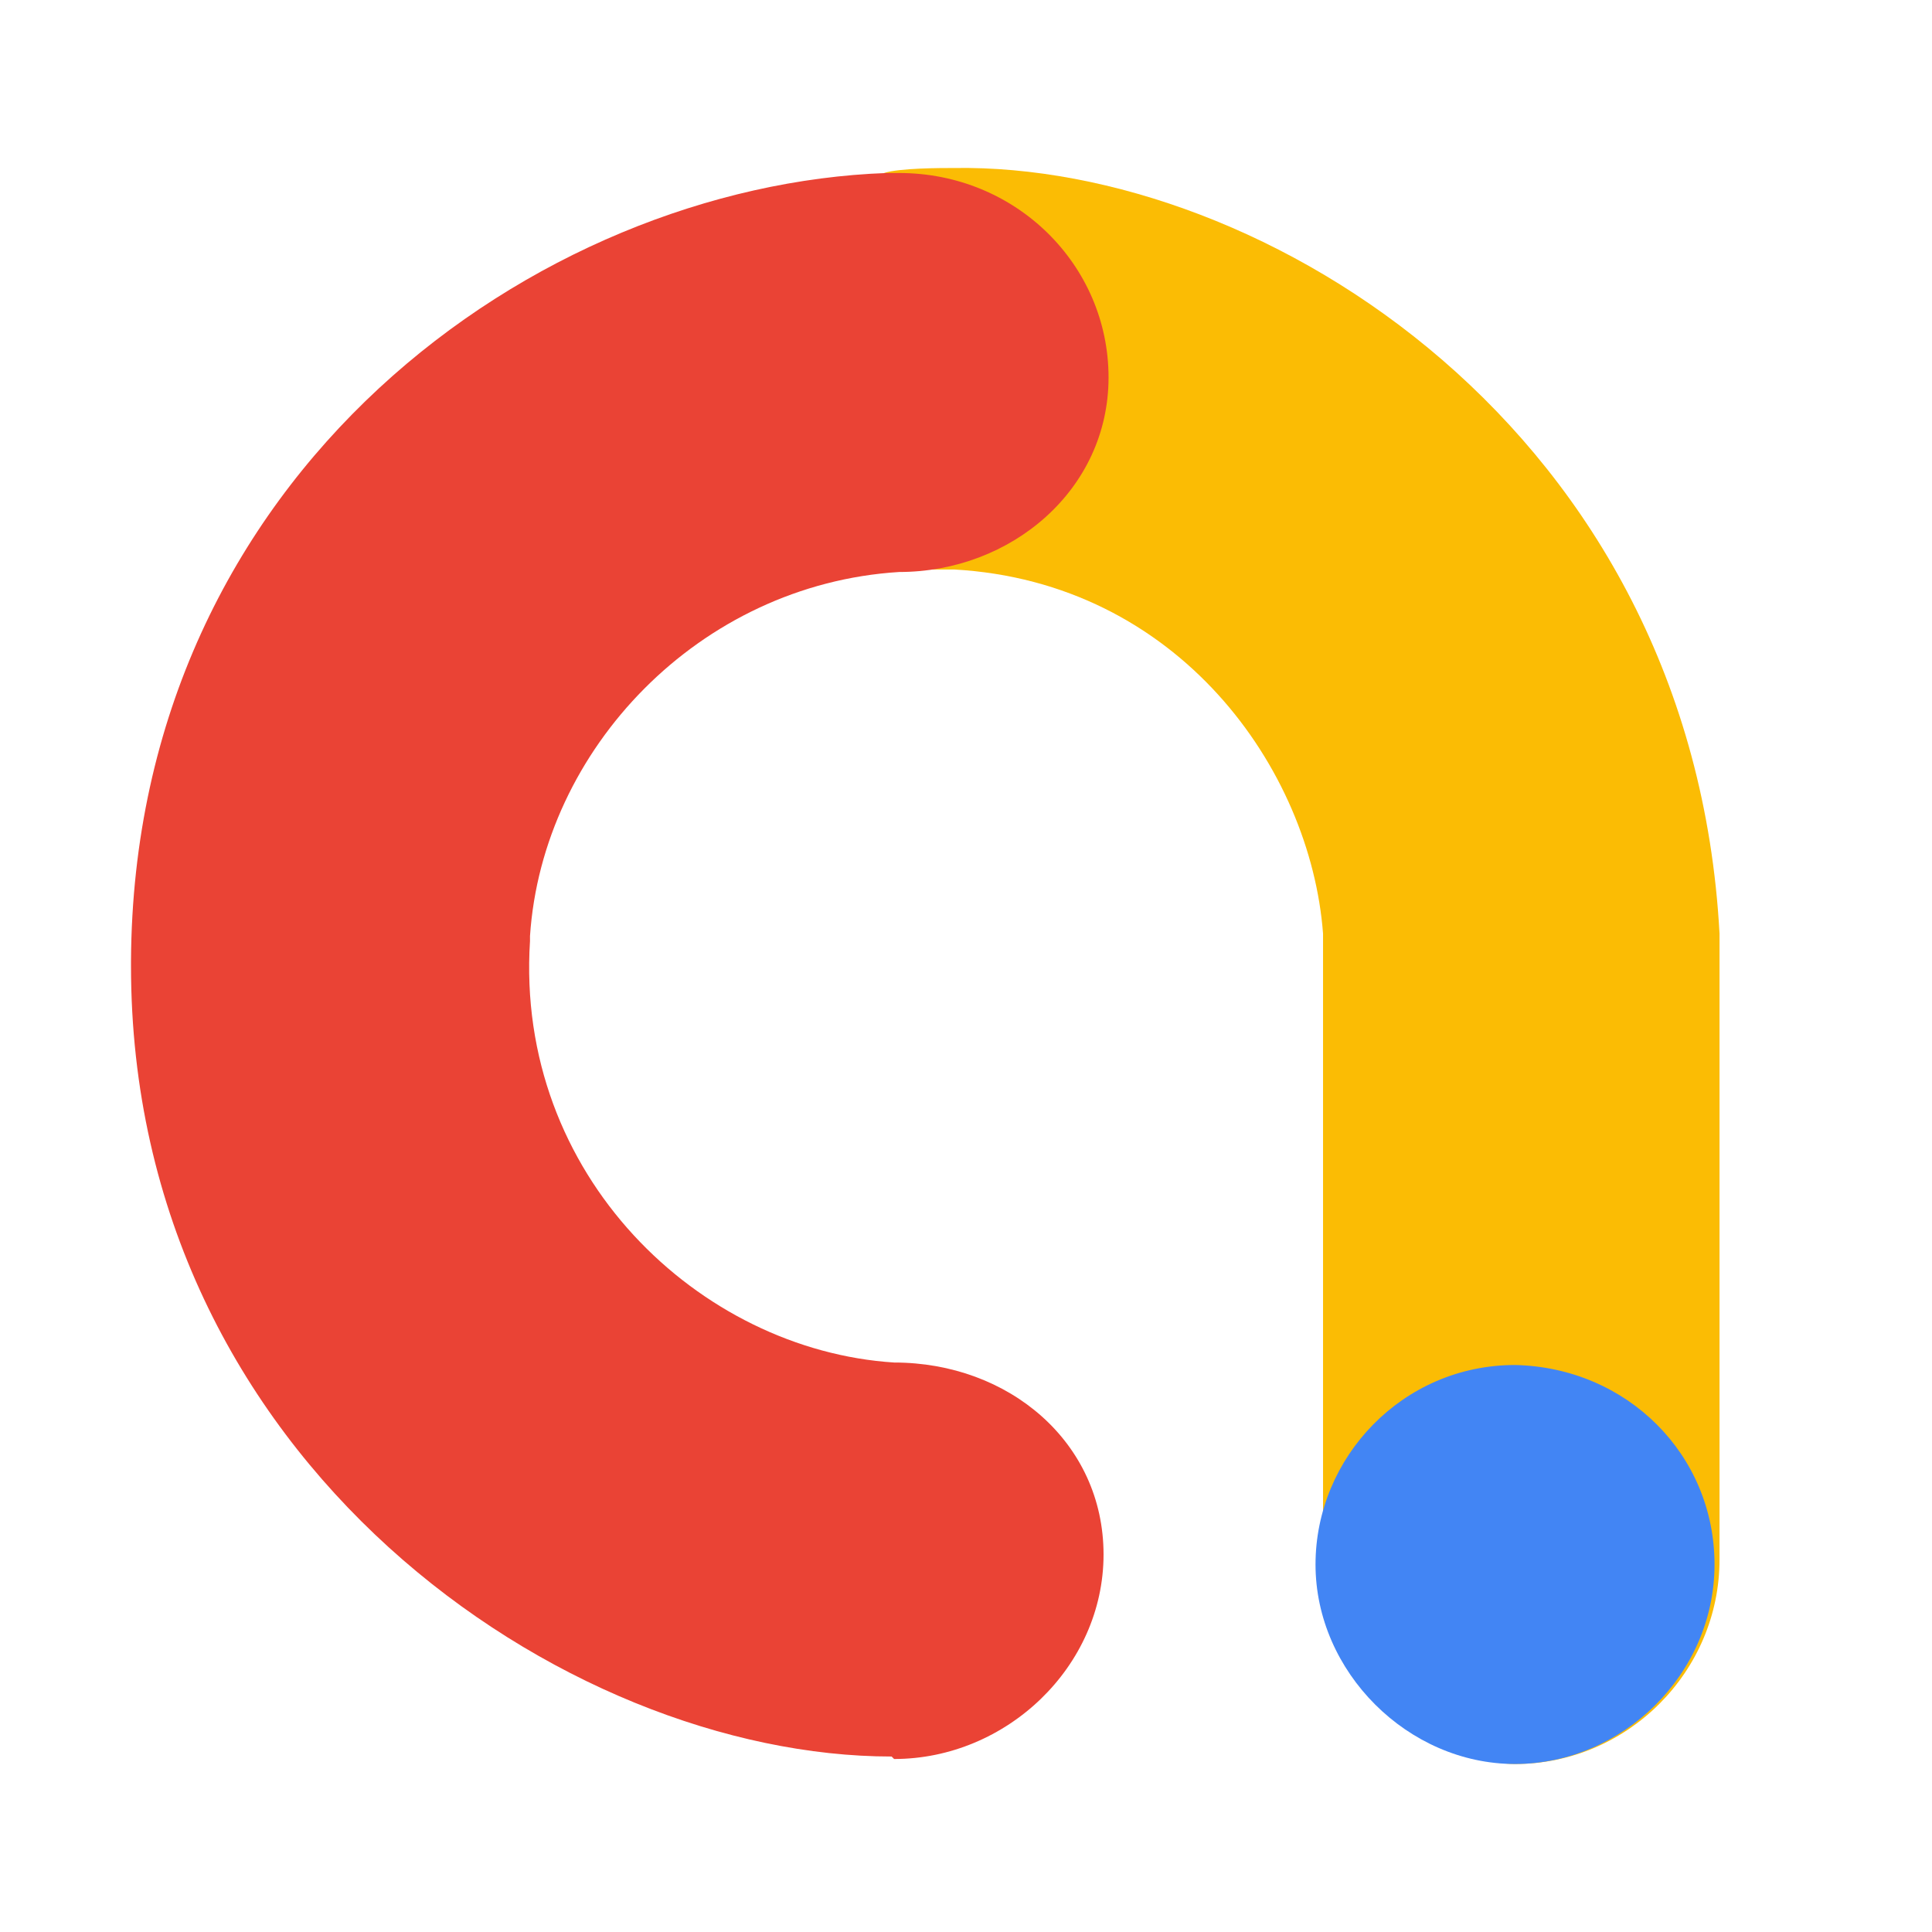 <?xml version="1.0" encoding="UTF-8"?>
<svg xmlns="http://www.w3.org/2000/svg" width="46" height="46" viewBox="0 0 46 46" fill="none">
  <g clip-path="url(#clip0_410_36998)">
    <path d="M21.051 4.119C21.407 4 22.416 4 22.713 4C30.076 3.881 40.288 10.235 40.941 22.228V37.131C40.941 39.803 38.745 42 36.073 42C34.113 42 31.501 39.506 31.501 37.131V22.228C31.204 18.309 28.057 13.856 22.713 13.559C22.416 13.559 21.704 13.559 21.169 13.559" fill="#FBBC04"></path>
    <path d="M40.822 37.25C40.822 39.862 38.625 42 36.072 42C33.519 42 31.322 39.803 31.322 37.25C31.322 34.697 33.4 32.5 36.072 32.5C38.744 32.559 40.822 34.638 40.822 37.25Z" fill="#4285F4"></path>
    <path d="M21.288 41.881C23.96 41.881 26.275 39.684 26.275 37.012C26.275 34.34 24.019 32.441 21.288 32.441C16.657 32.144 12.263 27.987 12.619 22.406V22.287C12.916 17.834 16.657 13.915 21.407 13.619C24.078 13.619 26.394 11.659 26.394 8.987C26.394 6.316 24.197 4.119 21.407 4.119C21.288 4.119 21.229 4.119 21.11 4.119C12.797 4.416 3.179 11.244 3.119 22.881V23C3.119 34.816 13.45 41.822 21.229 41.822L21.288 41.881Z" fill="#EA4335"></path>
  </g>
  <defs>
    <clipPath id="clip0_410_36998">
      <rect width="38" height="38" fill="white" transform="translate(3 4)"></rect>
    </clipPath>
  </defs>
</svg>
